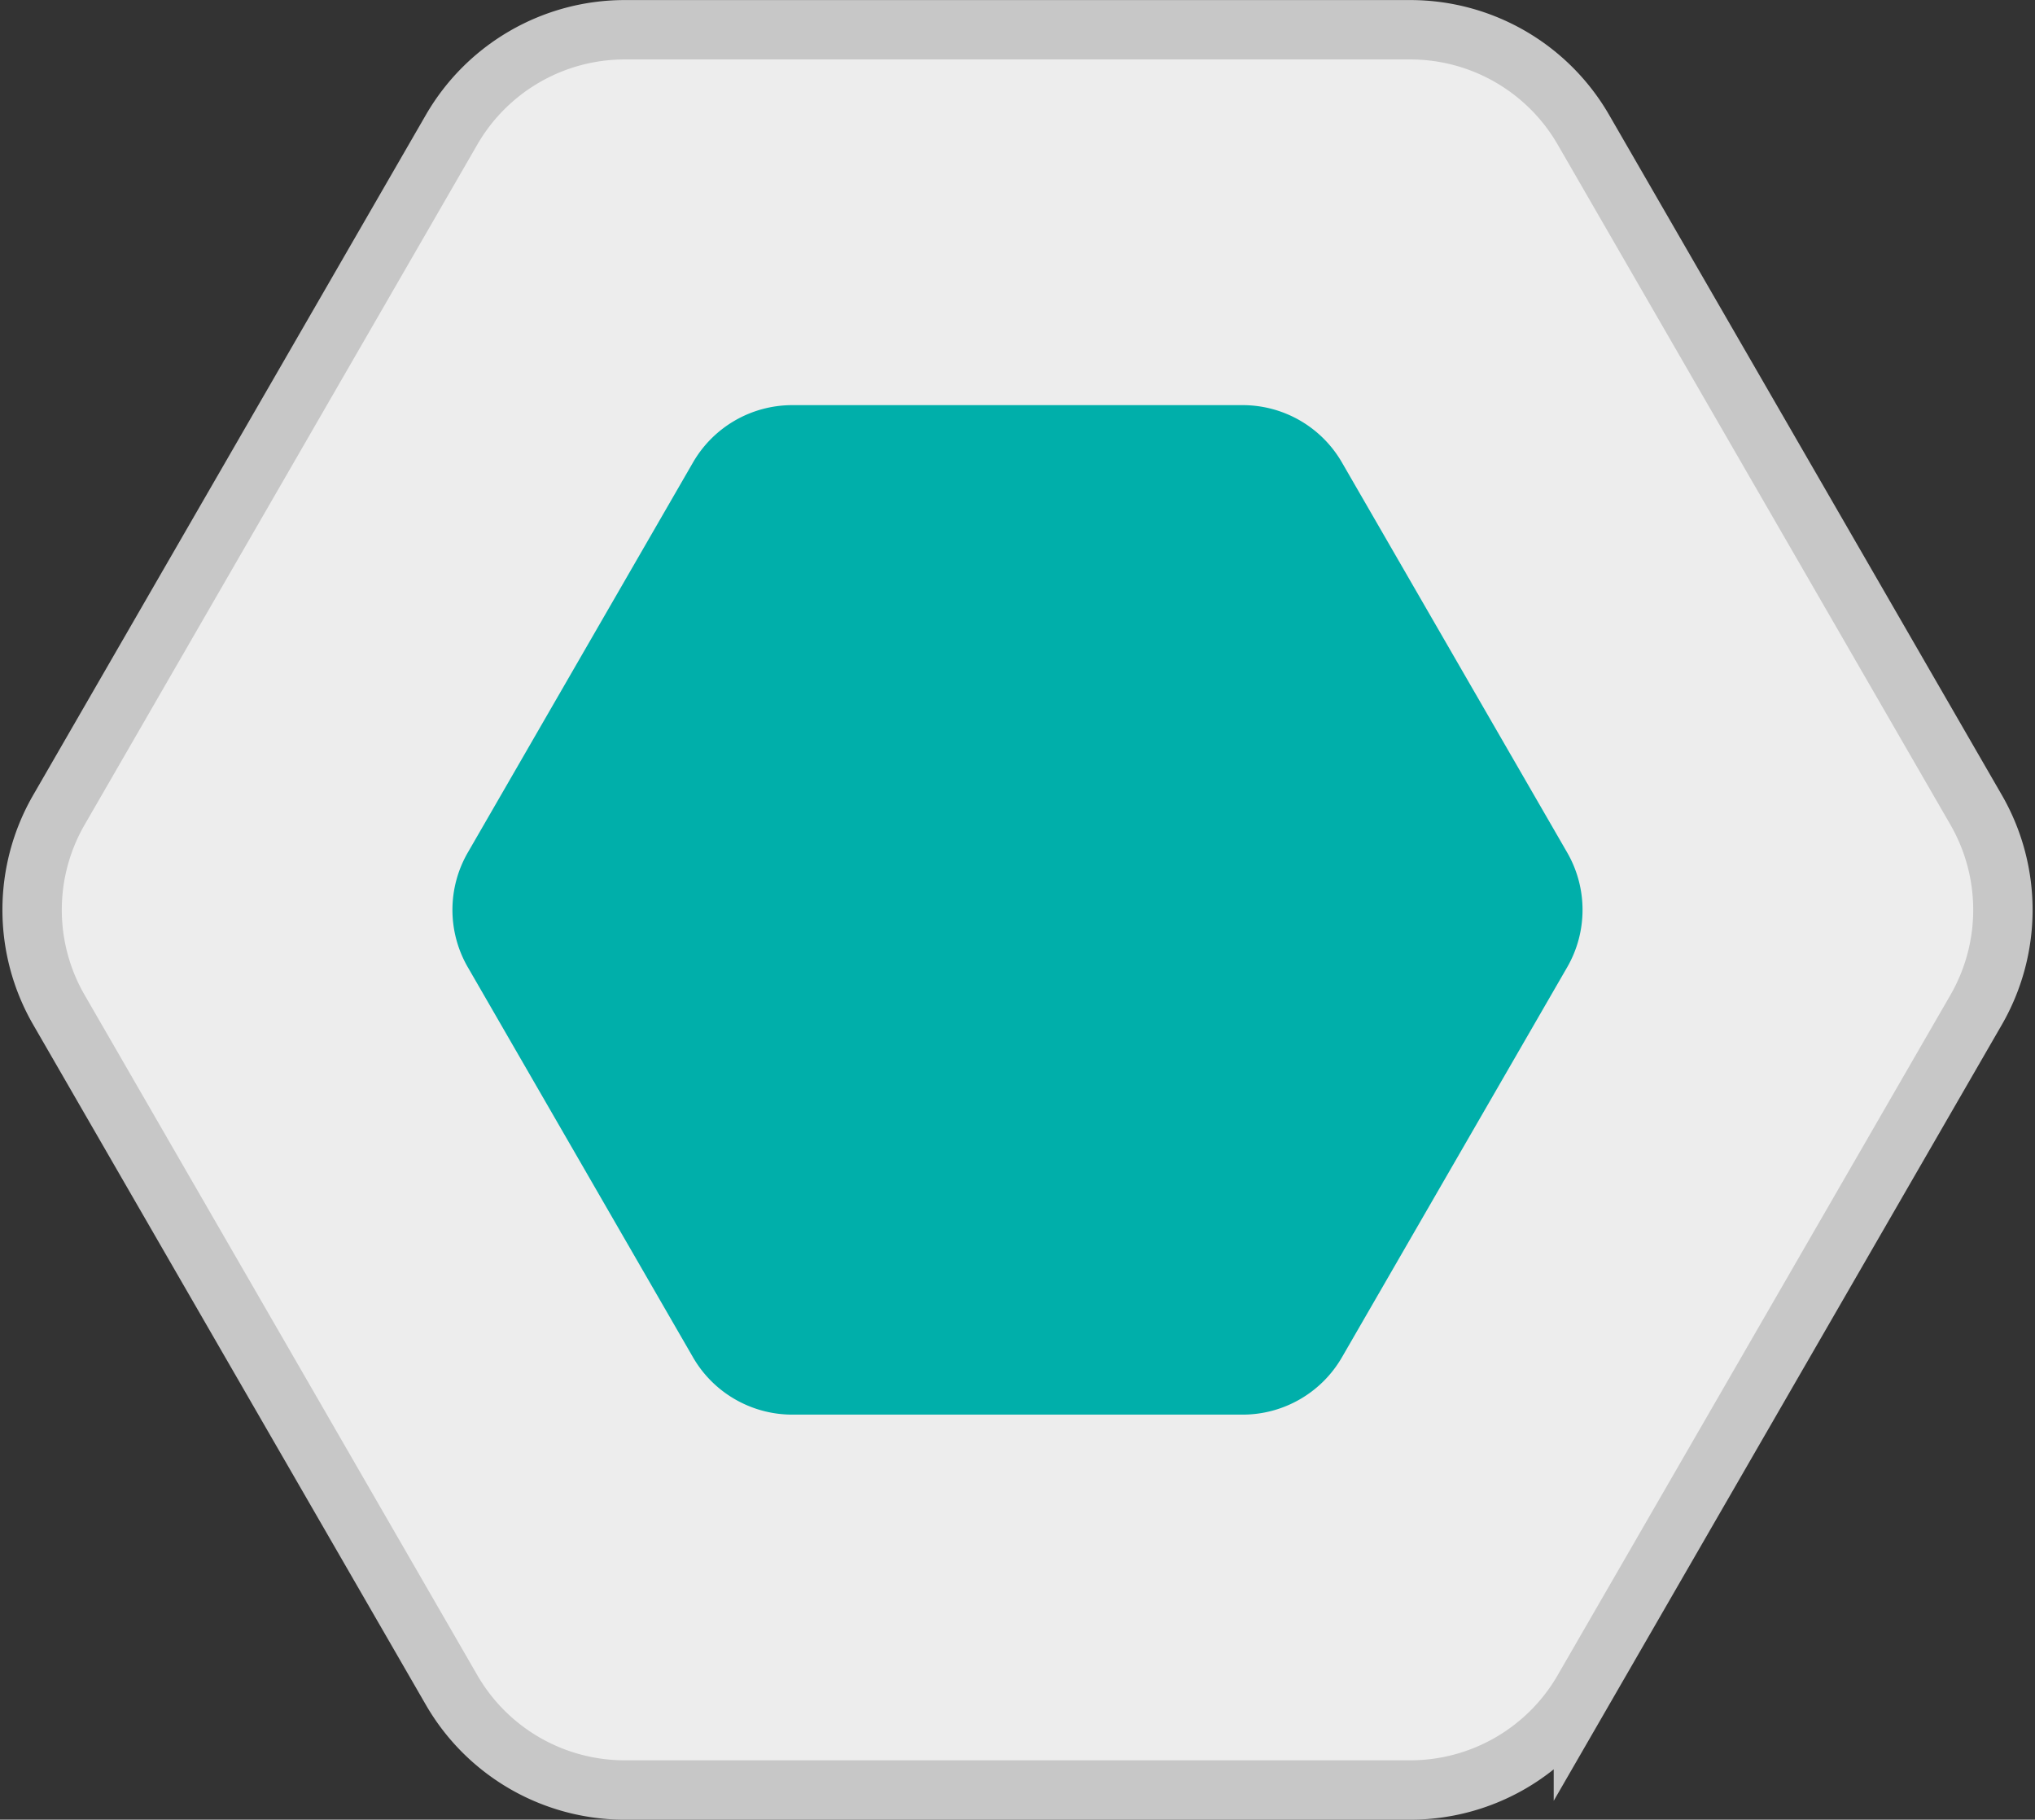 <svg xmlns="http://www.w3.org/2000/svg" width="34.27" height="30.646" viewBox="0 0 34.27 30.646">
  <rect x="0" y="0" width="34.27" height="30.646" fill="#333333" stroke="none"/>
  <g id="Raggruppa_944" data-name="Raggruppa 944" transform="translate(-231.278 -1168.521)">
    <path id="Tracciato_1965" data-name="Tracciato 1965" d="M719.483,154.549l-6.613-11.455a3.366,3.366,0,0,1,0-3.367l6.613-11.455a3.368,3.368,0,0,1,2.916-1.684h13.228a3.368,3.368,0,0,1,2.916,1.684l6.614,11.455a3.371,3.371,0,0,1,0,3.367l-6.614,11.455a3.368,3.368,0,0,1-2.916,1.684H722.4A3.368,3.368,0,0,1,719.483,154.549Z" transform="translate(-480.6 1042.434)" fill="#ededed" stroke="#c7c7c7" stroke-width="1"/>
    <path id="Tracciato_1966" data-name="Tracciato 1966" d="M716.469,142.621l-3.792-6.569a1.93,1.93,0,0,1,0-1.931l3.792-6.569a1.931,1.931,0,0,1,1.672-.966h7.585a1.931,1.931,0,0,1,1.672.966l3.793,6.569a1.933,1.933,0,0,1,0,1.931l-3.793,6.569a1.931,1.931,0,0,1-1.672.966h-7.585A1.931,1.931,0,0,1,716.469,142.621Z" transform="translate(-473.521 1048.758)" fill="#00afaa"/>
  </g>
</svg>
